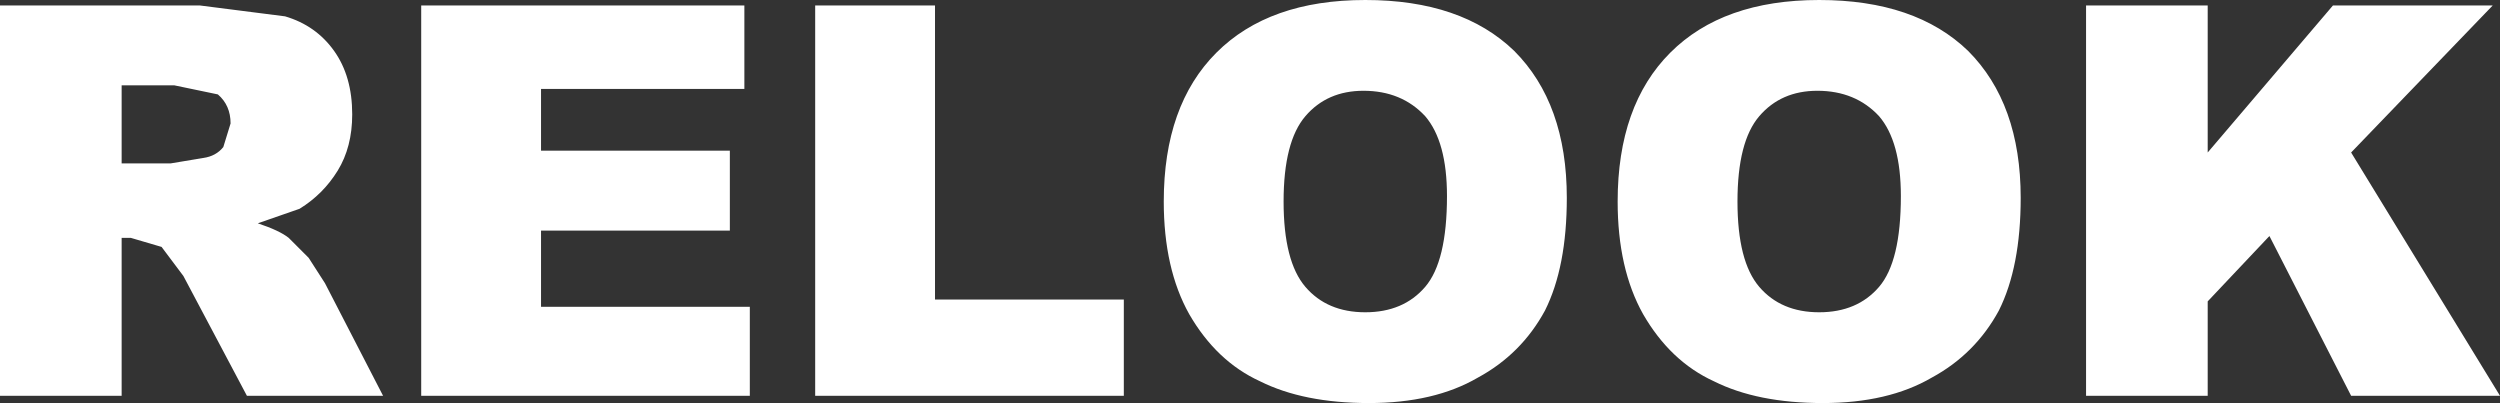 <?xml version="1.0" encoding="UTF-8" standalone="no"?>
<svg xmlns:xlink="http://www.w3.org/1999/xlink" height="11.1px" width="68.85px" xmlns="http://www.w3.org/2000/svg">
  <rect width="100%" height="100%" fill="#333333" stroke="none"/>
  <g transform="matrix(1.0, 0.0, 0.0, 1.0, 34.4, 5.55)">
    <path d="M3.15 -3.05 Q2.15 -3.05 1.55 -2.35 0.95 -1.65 0.95 0.0 0.95 1.65 1.55 2.35 2.15 3.05 3.2 3.05 4.25 3.05 4.85 2.35 5.45 1.65 5.45 -0.15 5.45 -1.65 4.85 -2.35 4.2 -3.05 3.15 -3.05 M7.3 -4.15 Q8.75 -2.7 8.75 -0.1 8.75 1.8 8.15 3.0 7.5 4.2 6.3 4.85 5.1 5.55 3.3 5.55 1.5 5.55 0.3 4.95 -0.9 4.4 -1.65 3.1 -2.35 1.85 -2.35 0.0 -2.35 -2.65 -0.9 -4.1 0.55 -5.55 3.2 -5.55 5.85 -5.55 7.3 -4.15 M19.8 -4.15 Q21.25 -2.7 21.25 -0.1 21.25 1.8 20.65 3.0 20.0 4.2 18.8 4.85 17.6 5.55 15.8 5.55 14.0 5.55 12.8 4.95 11.6 4.4 10.85 3.1 10.15 1.85 10.15 0.0 10.15 -2.65 11.6 -4.1 13.05 -5.55 15.7 -5.55 18.35 -5.55 19.8 -4.15 M15.65 -3.05 Q14.65 -3.05 14.05 -2.35 13.45 -1.65 13.45 0.0 13.45 1.65 14.05 2.35 14.65 3.05 15.7 3.05 16.75 3.05 17.35 2.35 17.95 1.65 17.95 -0.15 17.95 -1.65 17.35 -2.35 16.7 -3.05 15.65 -3.05 M29.85 -5.4 L34.25 -5.4 30.35 -1.35 34.45 5.35 30.35 5.35 28.1 0.95 26.4 2.75 26.4 5.35 23.05 5.35 23.05 -5.4 26.4 -5.4 26.4 -1.35 29.85 -5.4 M-31.05 -1.05 L-29.7 -1.05 -28.8 -1.2 Q-28.45 -1.25 -28.25 -1.5 L-28.05 -2.15 Q-28.05 -2.65 -28.4 -2.95 L-29.6 -3.2 -31.05 -3.2 -31.05 -1.05 M-26.55 -5.1 Q-25.7 -4.85 -25.2 -4.15 -24.7 -3.45 -24.7 -2.4 -24.7 -1.5 -25.1 -0.85 -25.5 -0.2 -26.15 0.2 L-27.3 0.6 Q-26.7 0.8 -26.45 1.0 L-25.9 1.55 -25.45 2.25 -23.85 5.35 -27.6 5.35 -29.35 2.05 -29.95 1.25 -30.8 1.0 -31.05 1.0 -31.05 5.35 -34.4 5.35 -34.4 -5.4 -28.9 -5.4 -26.55 -5.1 M-8.65 -5.4 L-8.65 2.7 -3.45 2.7 -3.45 5.35 -11.95 5.35 -11.95 -5.4 -8.65 -5.4 M-14.3 -1.4 L-14.3 0.8 -19.5 0.8 -19.5 2.9 -13.75 2.9 -13.75 5.35 -22.8 5.35 -22.8 -5.4 -13.9 -5.4 -13.9 -3.1 -19.5 -3.1 -19.5 -1.4 -14.3 -1.4" fill="#ffffff" fill-rule="evenodd" stroke="none"/>
  </g>
</svg>
